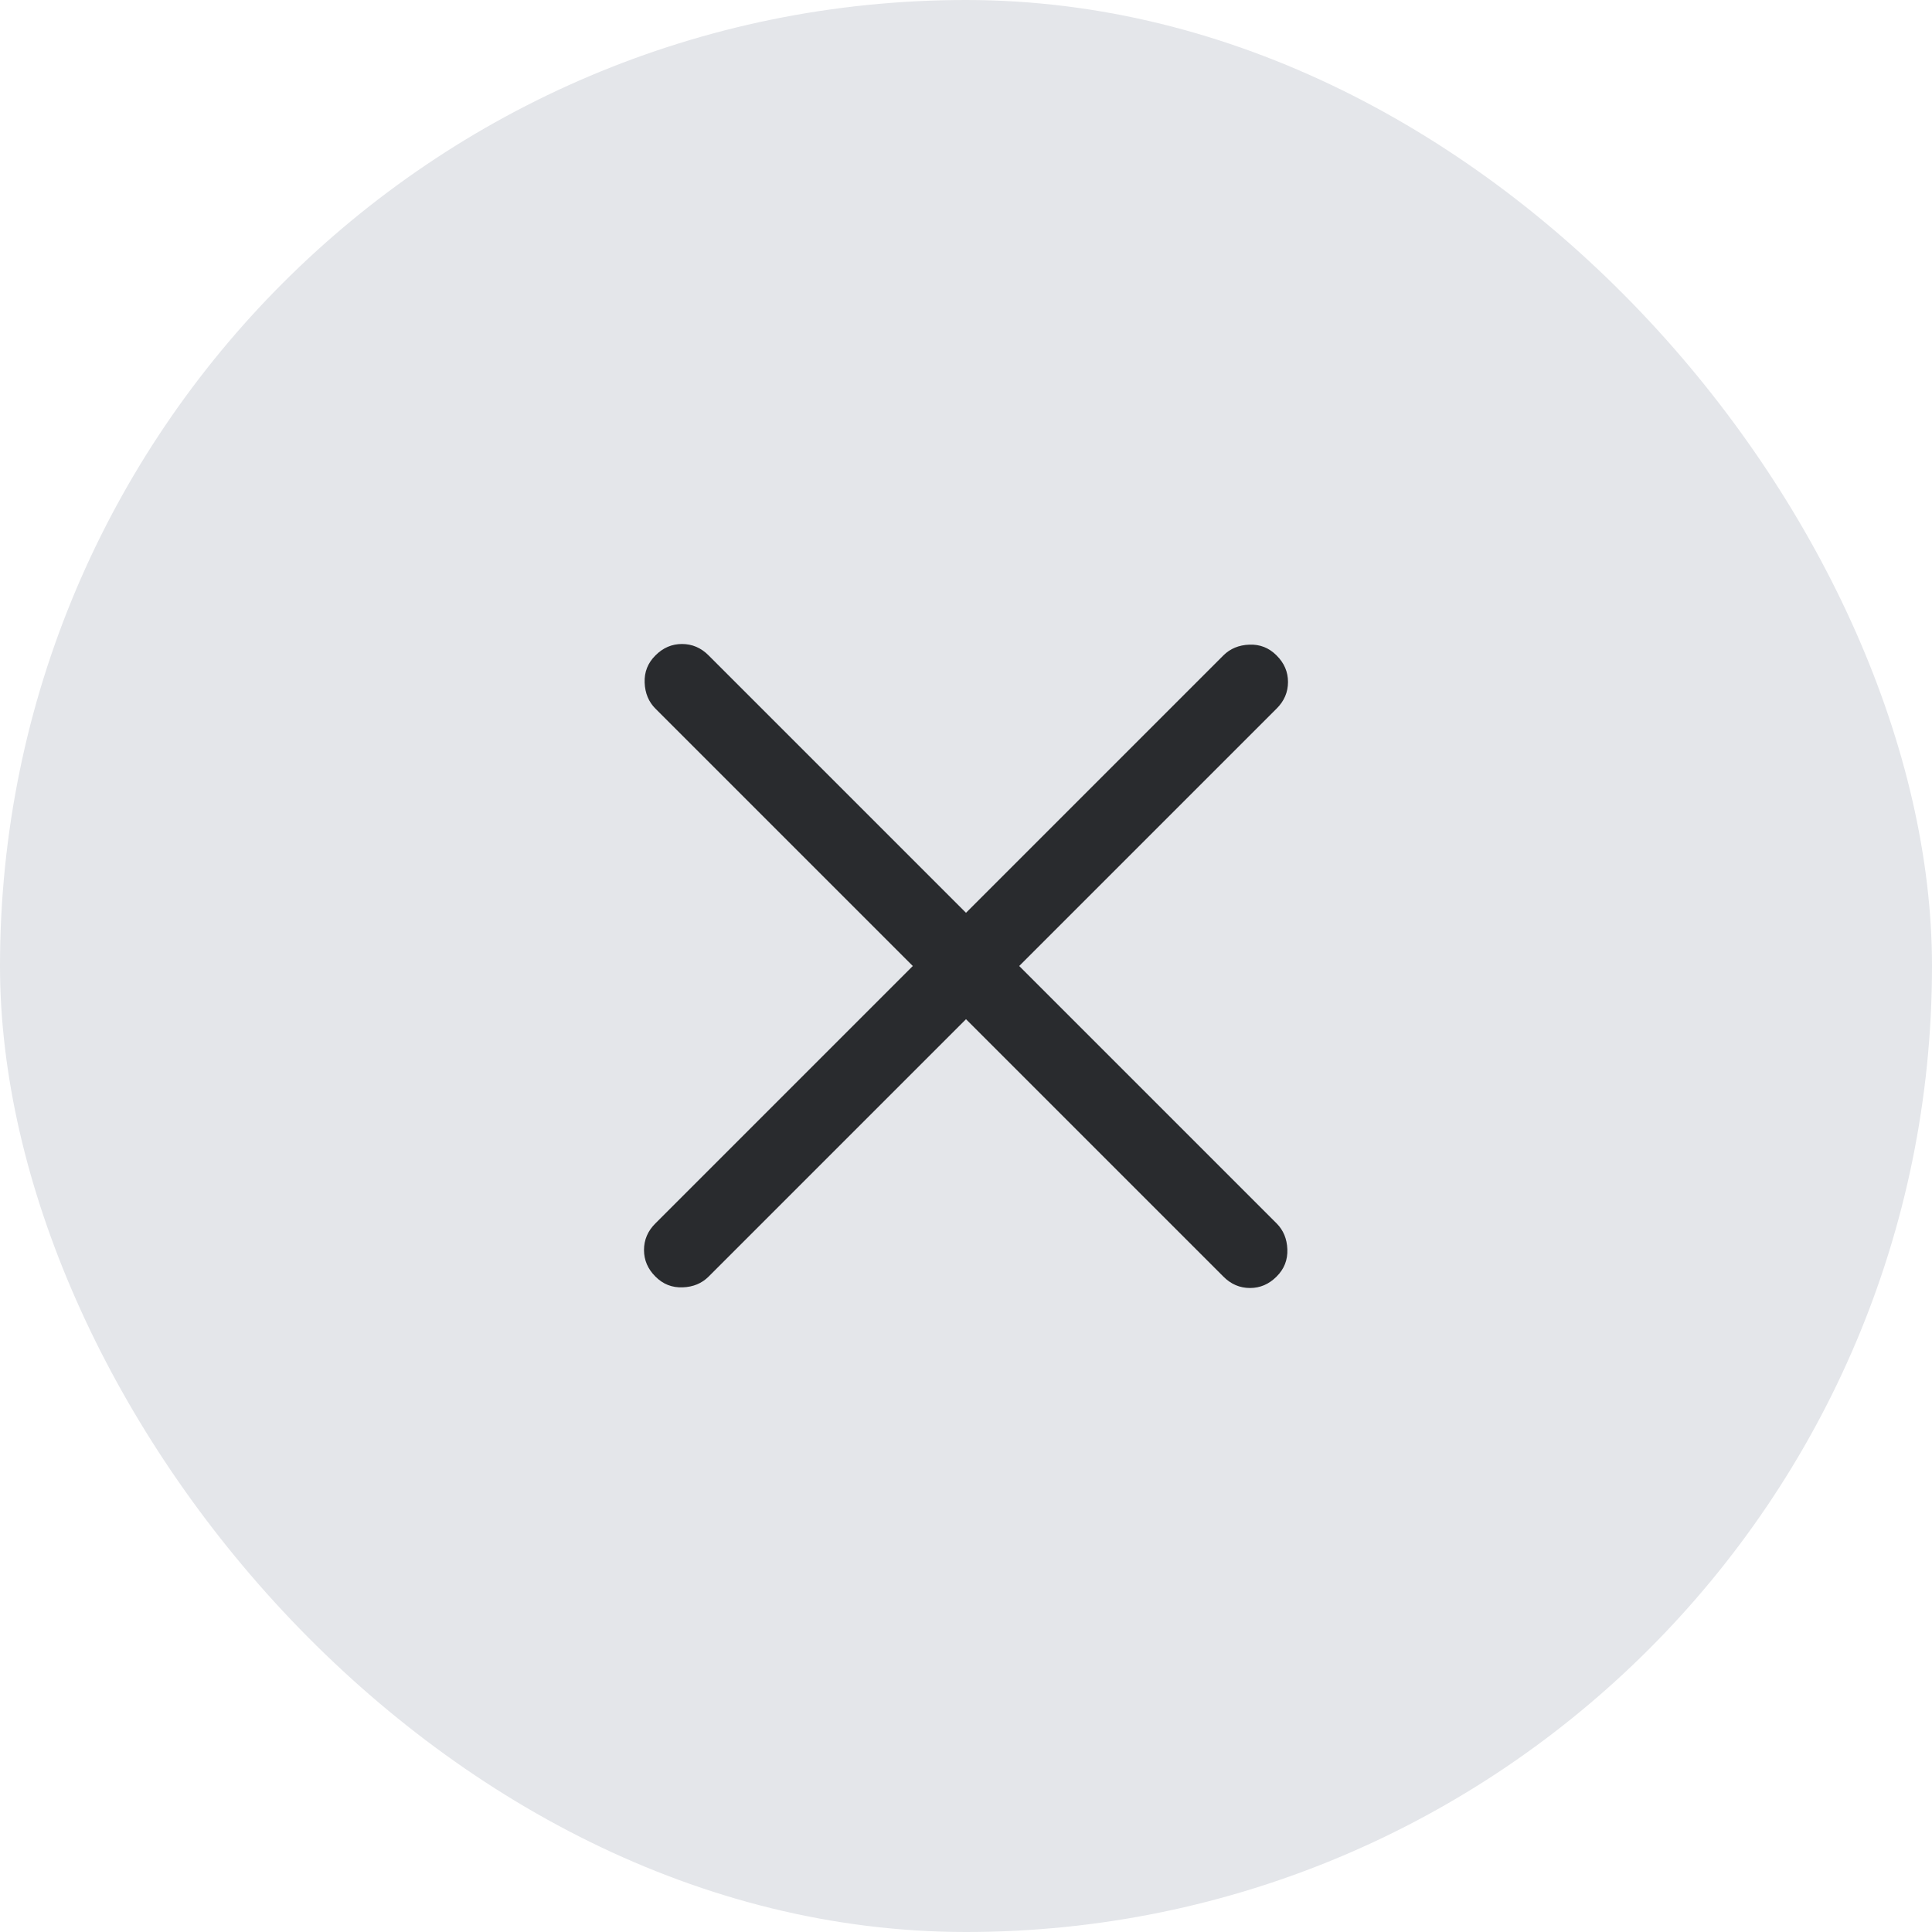 <svg width="24" height="24" viewBox="0 0 24 24" fill="none" xmlns="http://www.w3.org/2000/svg">
<rect width="24" height="24" rx="12" fill="#E4E6EA"/>
<path d="M12 12.661L8.803 15.858C8.719 15.942 8.612 15.987 8.481 15.992C8.349 15.997 8.236 15.953 8.142 15.858C8.047 15.764 8 15.653 8 15.528C8 15.402 8.047 15.291 8.142 15.197L11.339 12L8.142 8.803C8.058 8.719 8.013 8.611 8.008 8.48C8.003 8.349 8.047 8.236 8.142 8.142C8.236 8.047 8.346 8 8.472 8C8.598 8 8.709 8.047 8.803 8.142L12 11.339L15.197 8.142C15.281 8.058 15.389 8.013 15.52 8.008C15.651 8.003 15.764 8.047 15.858 8.142C15.953 8.236 16 8.346 16 8.472C16 8.598 15.953 8.709 15.858 8.803L12.661 12L15.858 15.197C15.942 15.281 15.987 15.388 15.992 15.519C15.997 15.651 15.953 15.764 15.858 15.858C15.764 15.953 15.653 16 15.528 16C15.402 16 15.291 15.953 15.197 15.858L12 12.661Z" fill="#292B2E"/>
</svg>
